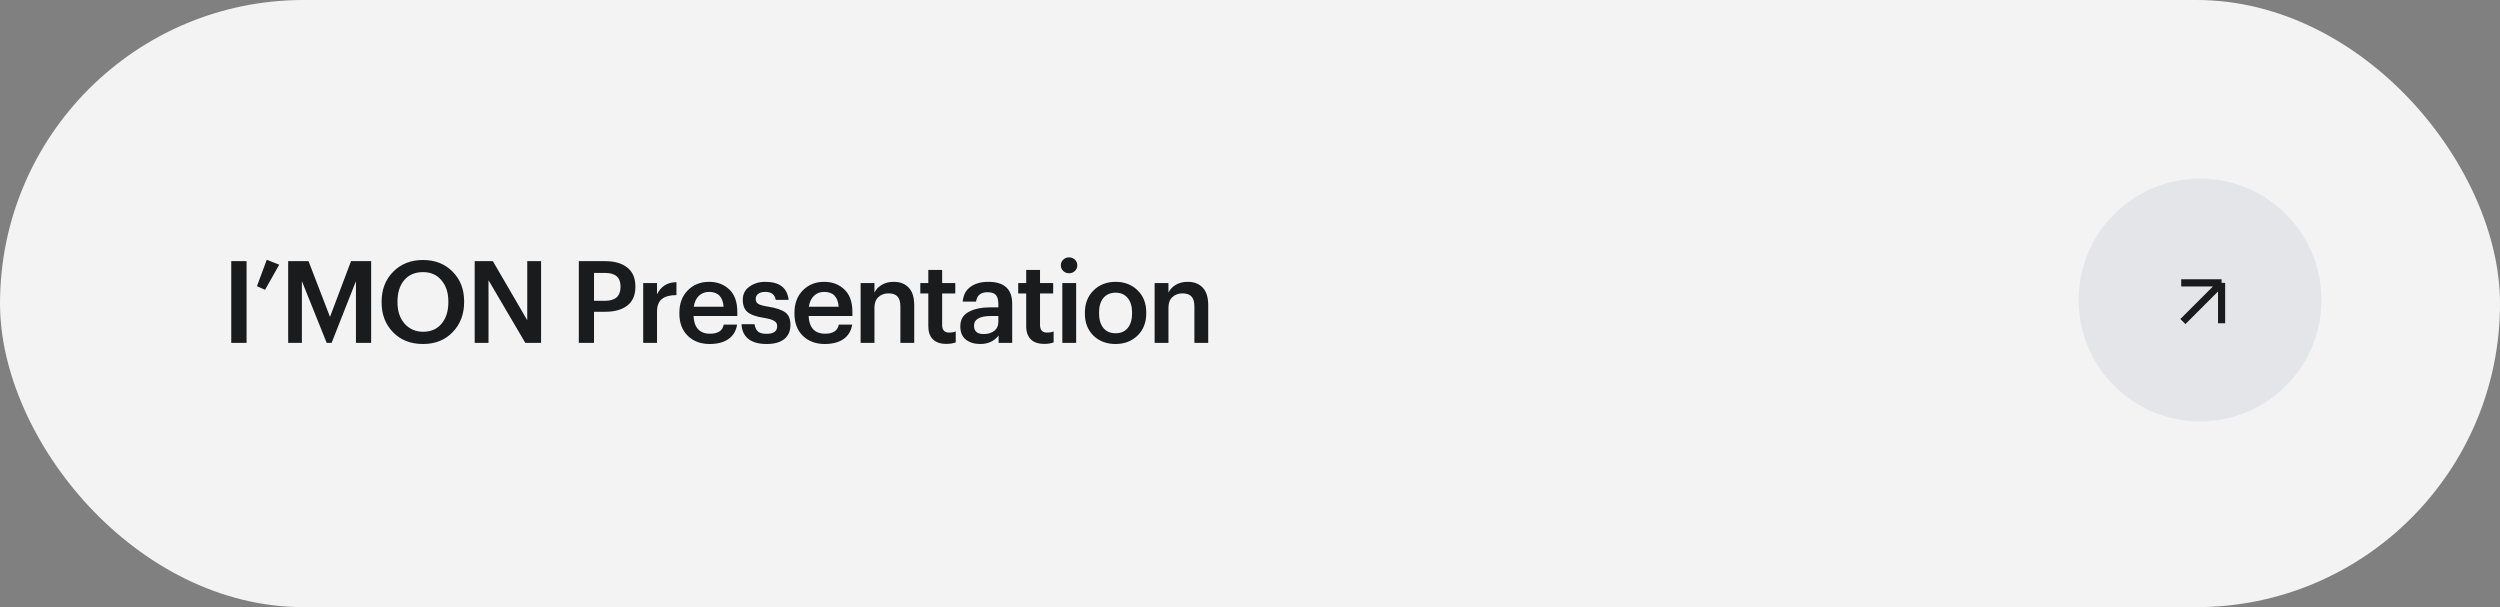 <?xml version="1.0" encoding="UTF-8"?> <svg xmlns="http://www.w3.org/2000/svg" width="350" height="85" viewBox="0 0 350 85" fill="none"><rect x="0" y="0" width="350" height="85" fill="#808080" stroke="none"/> <rect x="0.002" width="350" height="85" rx="42.5" fill="#F3F3F4"></rect> <path d="M32.376 36.56H34.52V48H32.376V36.56ZM35.971 40.064L37.347 36.368L39.091 37.056L37.107 40.576L35.971 40.064ZM40.344 36.56H43.193L46.2 44.368L49.145 36.56H51.961V48H49.833V39.36L46.425 48H45.736L42.264 39.36V48H40.344V36.56ZM59.249 46.448C60.327 46.448 61.18 46.075 61.809 45.328C62.449 44.571 62.769 43.568 62.769 42.32V42.192C62.769 40.987 62.449 40.005 61.809 39.248C61.18 38.48 60.316 38.096 59.217 38.096C58.108 38.096 57.233 38.469 56.593 39.216C55.964 39.963 55.649 40.96 55.649 42.208V42.336C55.649 43.573 55.985 44.571 56.657 45.328C57.329 46.075 58.193 46.448 59.249 46.448ZM59.217 48.16C57.489 48.16 56.092 47.611 55.025 46.512C53.959 45.413 53.425 44.027 53.425 42.352V42.224C53.425 40.539 53.964 39.147 55.041 38.048C56.129 36.949 57.521 36.4 59.217 36.4C60.913 36.4 62.295 36.944 63.361 38.032C64.439 39.109 64.977 40.491 64.977 42.176V42.304C64.977 43.989 64.444 45.387 63.377 46.496C62.321 47.605 60.935 48.16 59.217 48.16ZM66.455 36.56H68.999L73.815 44.832V36.56H75.751V48H73.543L68.391 39.232V48H66.455V36.56ZM81.034 36.56H84.715C86.037 36.56 87.072 36.859 87.819 37.456C88.576 38.053 88.954 38.933 88.954 40.096V40.16C88.954 41.323 88.576 42.197 87.819 42.784C87.061 43.36 86.043 43.648 84.763 43.648H83.162V48H81.034V36.56ZM84.715 42.112C86.154 42.112 86.874 41.461 86.874 40.16V40.096C86.874 38.837 86.154 38.208 84.715 38.208H83.162V42.112H84.715ZM90.047 39.632H91.983V41.2C92.538 40.08 93.444 39.515 94.703 39.504V41.312C93.807 41.312 93.13 41.493 92.671 41.856C92.212 42.208 91.983 42.805 91.983 43.648V48H90.047V39.632ZM99.353 48.16C98.094 48.16 97.07 47.776 96.281 47.008C95.502 46.24 95.113 45.205 95.113 43.904V43.776C95.113 42.496 95.502 41.456 96.281 40.656C97.07 39.856 98.067 39.456 99.273 39.456C100.403 39.456 101.342 39.808 102.089 40.512C102.846 41.216 103.225 42.272 103.225 43.68V44.24H97.097C97.129 45.04 97.337 45.653 97.721 46.08C98.115 46.507 98.675 46.72 99.401 46.72C100.531 46.72 101.171 46.293 101.321 45.44H103.193C103.054 46.325 102.649 47.003 101.977 47.472C101.315 47.931 100.441 48.16 99.353 48.16ZM101.305 42.944C101.198 41.557 100.521 40.864 99.273 40.864C98.697 40.864 98.217 41.051 97.833 41.424C97.459 41.787 97.225 42.293 97.129 42.944H101.305ZM107.318 48.16C106.23 48.16 105.382 47.925 104.774 47.456C104.177 46.976 103.857 46.288 103.814 45.392H105.638C105.702 45.84 105.857 46.176 106.102 46.4C106.348 46.624 106.748 46.736 107.302 46.736C108.305 46.736 108.806 46.379 108.806 45.664C108.806 45.333 108.668 45.088 108.39 44.928C108.124 44.757 107.665 44.619 107.014 44.512C105.894 44.341 105.11 44.069 104.662 43.696C104.214 43.323 103.99 42.747 103.99 41.968C103.99 41.179 104.3 40.565 104.918 40.128C105.548 39.68 106.284 39.456 107.126 39.456C109.132 39.456 110.225 40.299 110.406 41.984H108.614C108.529 41.589 108.369 41.307 108.134 41.136C107.9 40.955 107.564 40.864 107.126 40.864C106.71 40.864 106.385 40.955 106.15 41.136C105.916 41.317 105.798 41.557 105.798 41.856C105.798 42.165 105.916 42.395 106.15 42.544C106.396 42.693 106.854 42.821 107.526 42.928C108.614 43.099 109.409 43.36 109.91 43.712C110.412 44.064 110.662 44.656 110.662 45.488C110.662 46.341 110.374 47.003 109.798 47.472C109.222 47.931 108.396 48.16 107.318 48.16ZM115.463 48.16C114.205 48.16 113.181 47.776 112.391 47.008C111.613 46.24 111.223 45.205 111.223 43.904V43.776C111.223 42.496 111.613 41.456 112.391 40.656C113.181 39.856 114.178 39.456 115.383 39.456C116.514 39.456 117.453 39.808 118.199 40.512C118.957 41.216 119.335 42.272 119.335 43.68V44.24H113.207C113.239 45.04 113.447 45.653 113.831 46.08C114.226 46.507 114.786 46.72 115.511 46.72C116.642 46.72 117.282 46.293 117.431 45.44H119.303C119.165 46.325 118.759 47.003 118.087 47.472C117.426 47.931 116.551 48.16 115.463 48.16ZM117.415 42.944C117.309 41.557 116.631 40.864 115.383 40.864C114.807 40.864 114.327 41.051 113.943 41.424C113.57 41.787 113.335 42.293 113.239 42.944H117.415ZM120.487 39.632H122.423V40.96C122.636 40.523 122.972 40.165 123.431 39.888C123.9 39.6 124.466 39.456 125.127 39.456C126.012 39.456 126.711 39.728 127.223 40.272C127.735 40.805 127.991 41.627 127.991 42.736V48H126.055V42.912C126.055 42.272 125.922 41.808 125.655 41.52C125.388 41.221 124.967 41.072 124.391 41.072C123.815 41.072 123.34 41.248 122.967 41.6C122.604 41.941 122.423 42.432 122.423 43.072V48H120.487V39.632ZM132.492 48.144C131.66 48.144 131.031 47.931 130.604 47.504C130.177 47.077 129.964 46.464 129.964 45.664V41.088H128.844V39.632H129.964V37.792H131.9V39.632H133.74V41.088H131.9V45.488C131.9 46.203 132.22 46.56 132.86 46.56C133.244 46.56 133.559 46.507 133.804 46.4V47.936C133.431 48.075 132.993 48.144 132.492 48.144ZM137.243 48.16C136.421 48.16 135.749 47.957 135.227 47.552C134.704 47.136 134.443 46.512 134.443 45.68C134.443 44.763 134.832 44.091 135.611 43.664C136.4 43.237 137.44 43.024 138.731 43.024H139.771V42.592C139.771 42.005 139.659 41.579 139.435 41.312C139.211 41.045 138.816 40.912 138.251 40.912C137.301 40.912 136.768 41.349 136.651 42.224H134.779C134.864 41.296 135.232 40.603 135.883 40.144C136.533 39.685 137.36 39.456 138.363 39.456C140.592 39.456 141.707 40.475 141.707 42.512V48H139.803V46.976C139.184 47.765 138.331 48.16 137.243 48.16ZM137.707 46.768C138.325 46.768 138.821 46.619 139.195 46.32C139.579 46.021 139.771 45.605 139.771 45.072V44.24H138.779C137.168 44.24 136.363 44.693 136.363 45.6C136.363 46.379 136.811 46.768 137.707 46.768ZM146.196 48.144C145.364 48.144 144.735 47.931 144.308 47.504C143.882 47.077 143.668 46.464 143.668 45.664V41.088H142.548V39.632H143.668V37.792H145.604V39.632H147.444V41.088H145.604V45.488C145.604 46.203 145.924 46.56 146.564 46.56C146.948 46.56 147.263 46.507 147.508 46.4V47.936C147.135 48.075 146.698 48.144 146.196 48.144ZM148.725 39.632H150.661V48H148.725V39.632ZM150.485 37.936C150.261 38.149 149.989 38.256 149.669 38.256C149.349 38.256 149.077 38.149 148.853 37.936C148.629 37.723 148.517 37.461 148.517 37.152C148.517 36.832 148.629 36.565 148.853 36.352C149.077 36.139 149.349 36.032 149.669 36.032C149.989 36.032 150.261 36.139 150.485 36.352C150.709 36.565 150.821 36.832 150.821 37.152C150.821 37.461 150.709 37.723 150.485 37.936ZM156.187 46.656C156.913 46.656 157.478 46.411 157.883 45.92C158.289 45.419 158.491 44.736 158.491 43.872V43.76C158.491 42.896 158.289 42.219 157.883 41.728C157.478 41.227 156.913 40.976 156.187 40.976C155.462 40.976 154.891 41.221 154.475 41.712C154.07 42.203 153.867 42.88 153.867 43.744V43.872C153.867 44.736 154.07 45.419 154.475 45.92C154.881 46.411 155.451 46.656 156.187 46.656ZM159.259 46.976C158.449 47.765 157.419 48.16 156.171 48.16C154.923 48.16 153.894 47.771 153.083 46.992C152.283 46.203 151.883 45.173 151.883 43.904V43.776C151.883 42.496 152.289 41.456 153.099 40.656C153.91 39.856 154.939 39.456 156.187 39.456C157.425 39.456 158.449 39.851 159.259 40.64C160.07 41.429 160.475 42.459 160.475 43.728V43.856C160.475 45.147 160.07 46.187 159.259 46.976ZM161.647 39.632H163.583V40.96C163.796 40.523 164.132 40.165 164.591 39.888C165.06 39.6 165.626 39.456 166.287 39.456C167.172 39.456 167.871 39.728 168.383 40.272C168.895 40.805 169.151 41.627 169.151 42.736V48H167.215V42.912C167.215 42.272 167.082 41.808 166.815 41.52C166.548 41.221 166.127 41.072 165.551 41.072C164.975 41.072 164.5 41.248 164.127 41.6C163.764 41.941 163.583 42.432 163.583 43.072V48H161.647V39.632Z" fill="#191B1D"></path> <circle cx="308.006" cy="42" r="17" fill="#E3E5E9"></circle> <path d="M305.605 45.017L311.022 39.601M311.022 39.601H305.37M311.022 39.601V45.253" stroke="#191B1D"></path> </svg> 